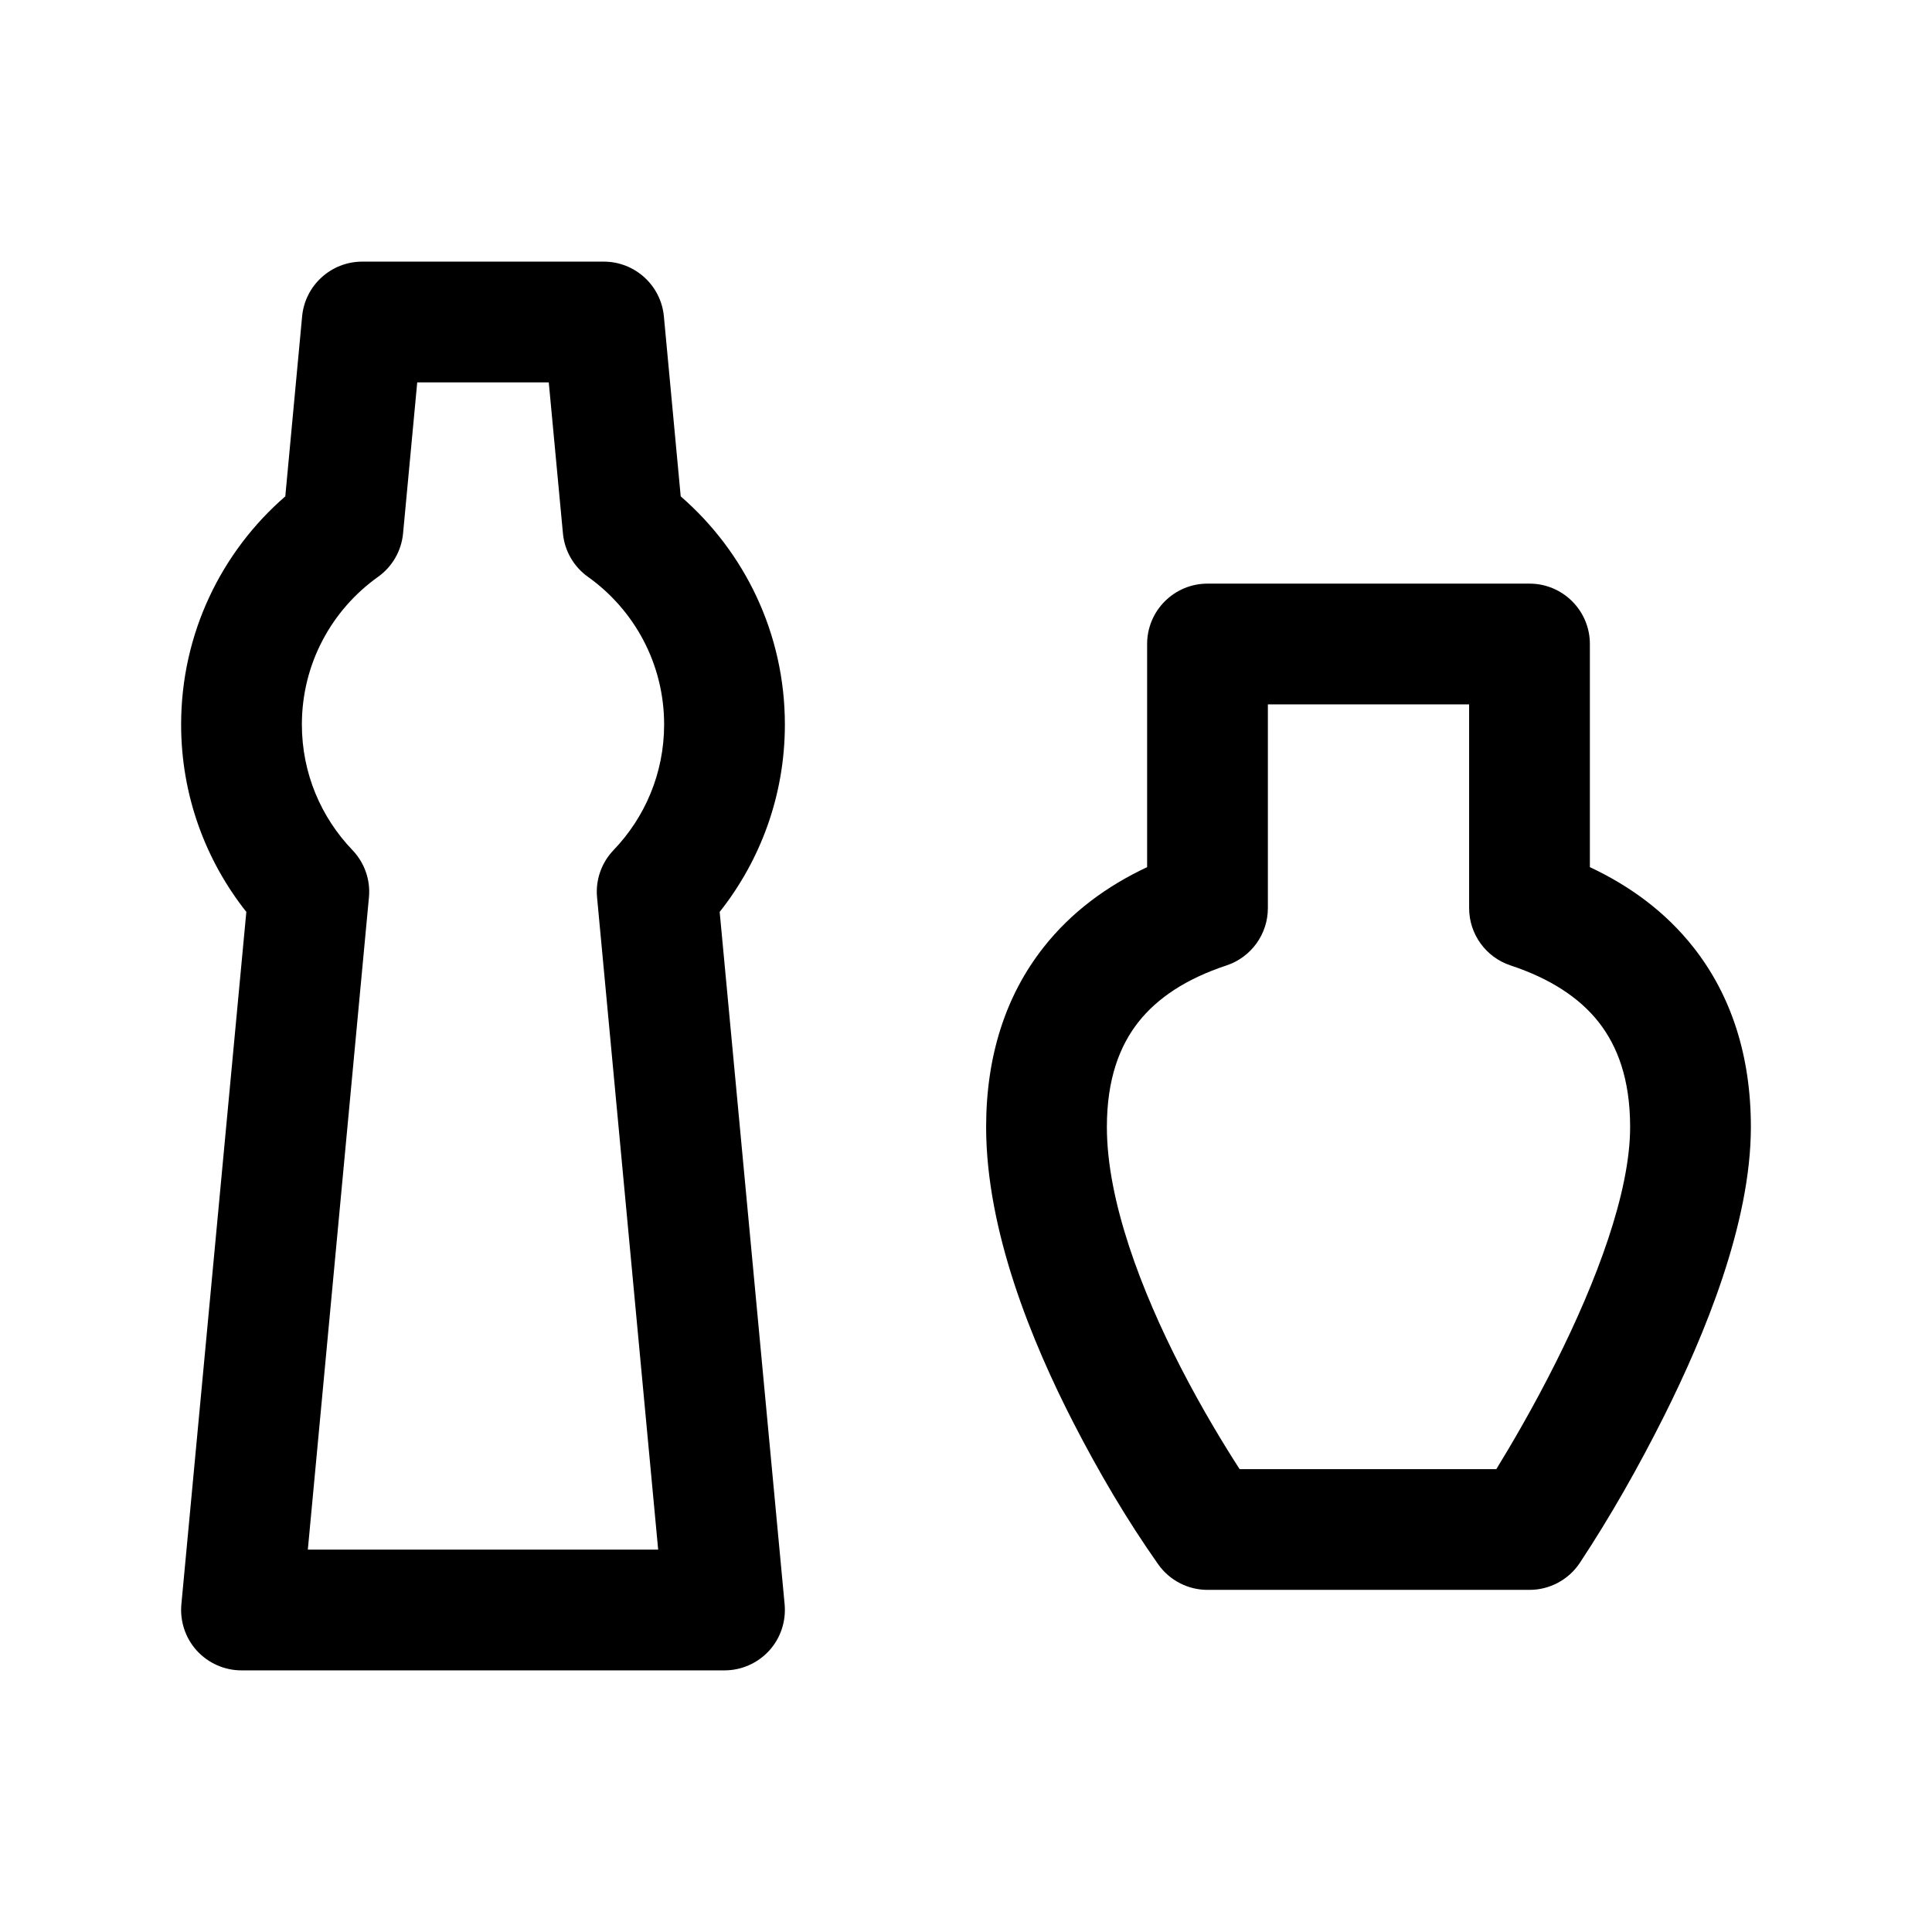 <svg xmlns="http://www.w3.org/2000/svg" width="24" height="24" viewBox="0 0 24 24" fill="none"><path d="M4.5 3.25C4.113 3.25 3.789 3.545 3.753 3.93L3.544 6.166C2.752 6.853 2.25 7.868 2.25 9C2.25 9.879 2.553 10.688 3.06 11.328L2.253 19.93C2.234 20.14 2.303 20.349 2.445 20.505C2.588 20.661 2.789 20.75 3 20.75H9C9.211 20.75 9.412 20.661 9.555 20.505C9.697 20.349 9.766 20.14 9.747 19.93L8.94 11.328C9.447 10.688 9.75 9.879 9.75 9C9.75 7.868 9.248 6.853 8.456 6.166L8.247 3.93C8.211 3.545 7.887 3.25 7.5 3.25H4.5ZM5.007 6.626L5.183 4.75H6.817L6.993 6.626C7.013 6.842 7.127 7.04 7.304 7.166C7.878 7.575 8.25 8.244 8.25 9C8.25 9.605 8.012 10.153 7.623 10.559C7.472 10.716 7.396 10.931 7.417 11.148L8.176 19.25H3.824L4.583 11.148C4.604 10.931 4.528 10.716 4.377 10.559C3.988 10.153 3.75 9.605 3.75 9C3.75 8.244 4.122 7.575 4.696 7.166C4.873 7.04 4.987 6.842 5.007 6.626Z" fill="black"></path><path d="M15 7.25C14.586 7.25 14.25 7.586 14.25 8V10.772C13.755 11.004 13.309 11.328 12.962 11.77C12.493 12.366 12.25 13.117 12.25 14C12.25 15.292 12.822 16.676 13.333 17.671C13.646 18.28 13.995 18.876 14.39 19.436C14.531 19.633 14.758 19.75 15 19.75H19C19.25 19.75 19.484 19.625 19.623 19.418C20.01 18.832 20.357 18.218 20.671 17.592C21.174 16.587 21.75 15.198 21.75 14C21.75 13.117 21.507 12.366 21.038 11.77C20.691 11.328 20.245 11.004 19.75 10.772V8C19.75 7.586 19.414 7.25 19 7.25H15ZM18.588 18.25H15.399C15.217 17.968 14.941 17.519 14.667 16.986C14.178 16.033 13.75 14.917 13.75 14C13.75 13.403 13.909 12.992 14.141 12.697C14.378 12.396 14.739 12.157 15.236 11.993C15.543 11.891 15.75 11.604 15.75 11.281V8.75H18.25V11.281C18.25 11.604 18.457 11.891 18.765 11.993C19.261 12.157 19.622 12.396 19.859 12.697C20.091 12.992 20.25 13.403 20.25 14C20.25 14.817 19.826 15.929 19.329 16.92C19.052 17.474 18.772 17.95 18.588 18.25Z" fill="black"></path></svg>